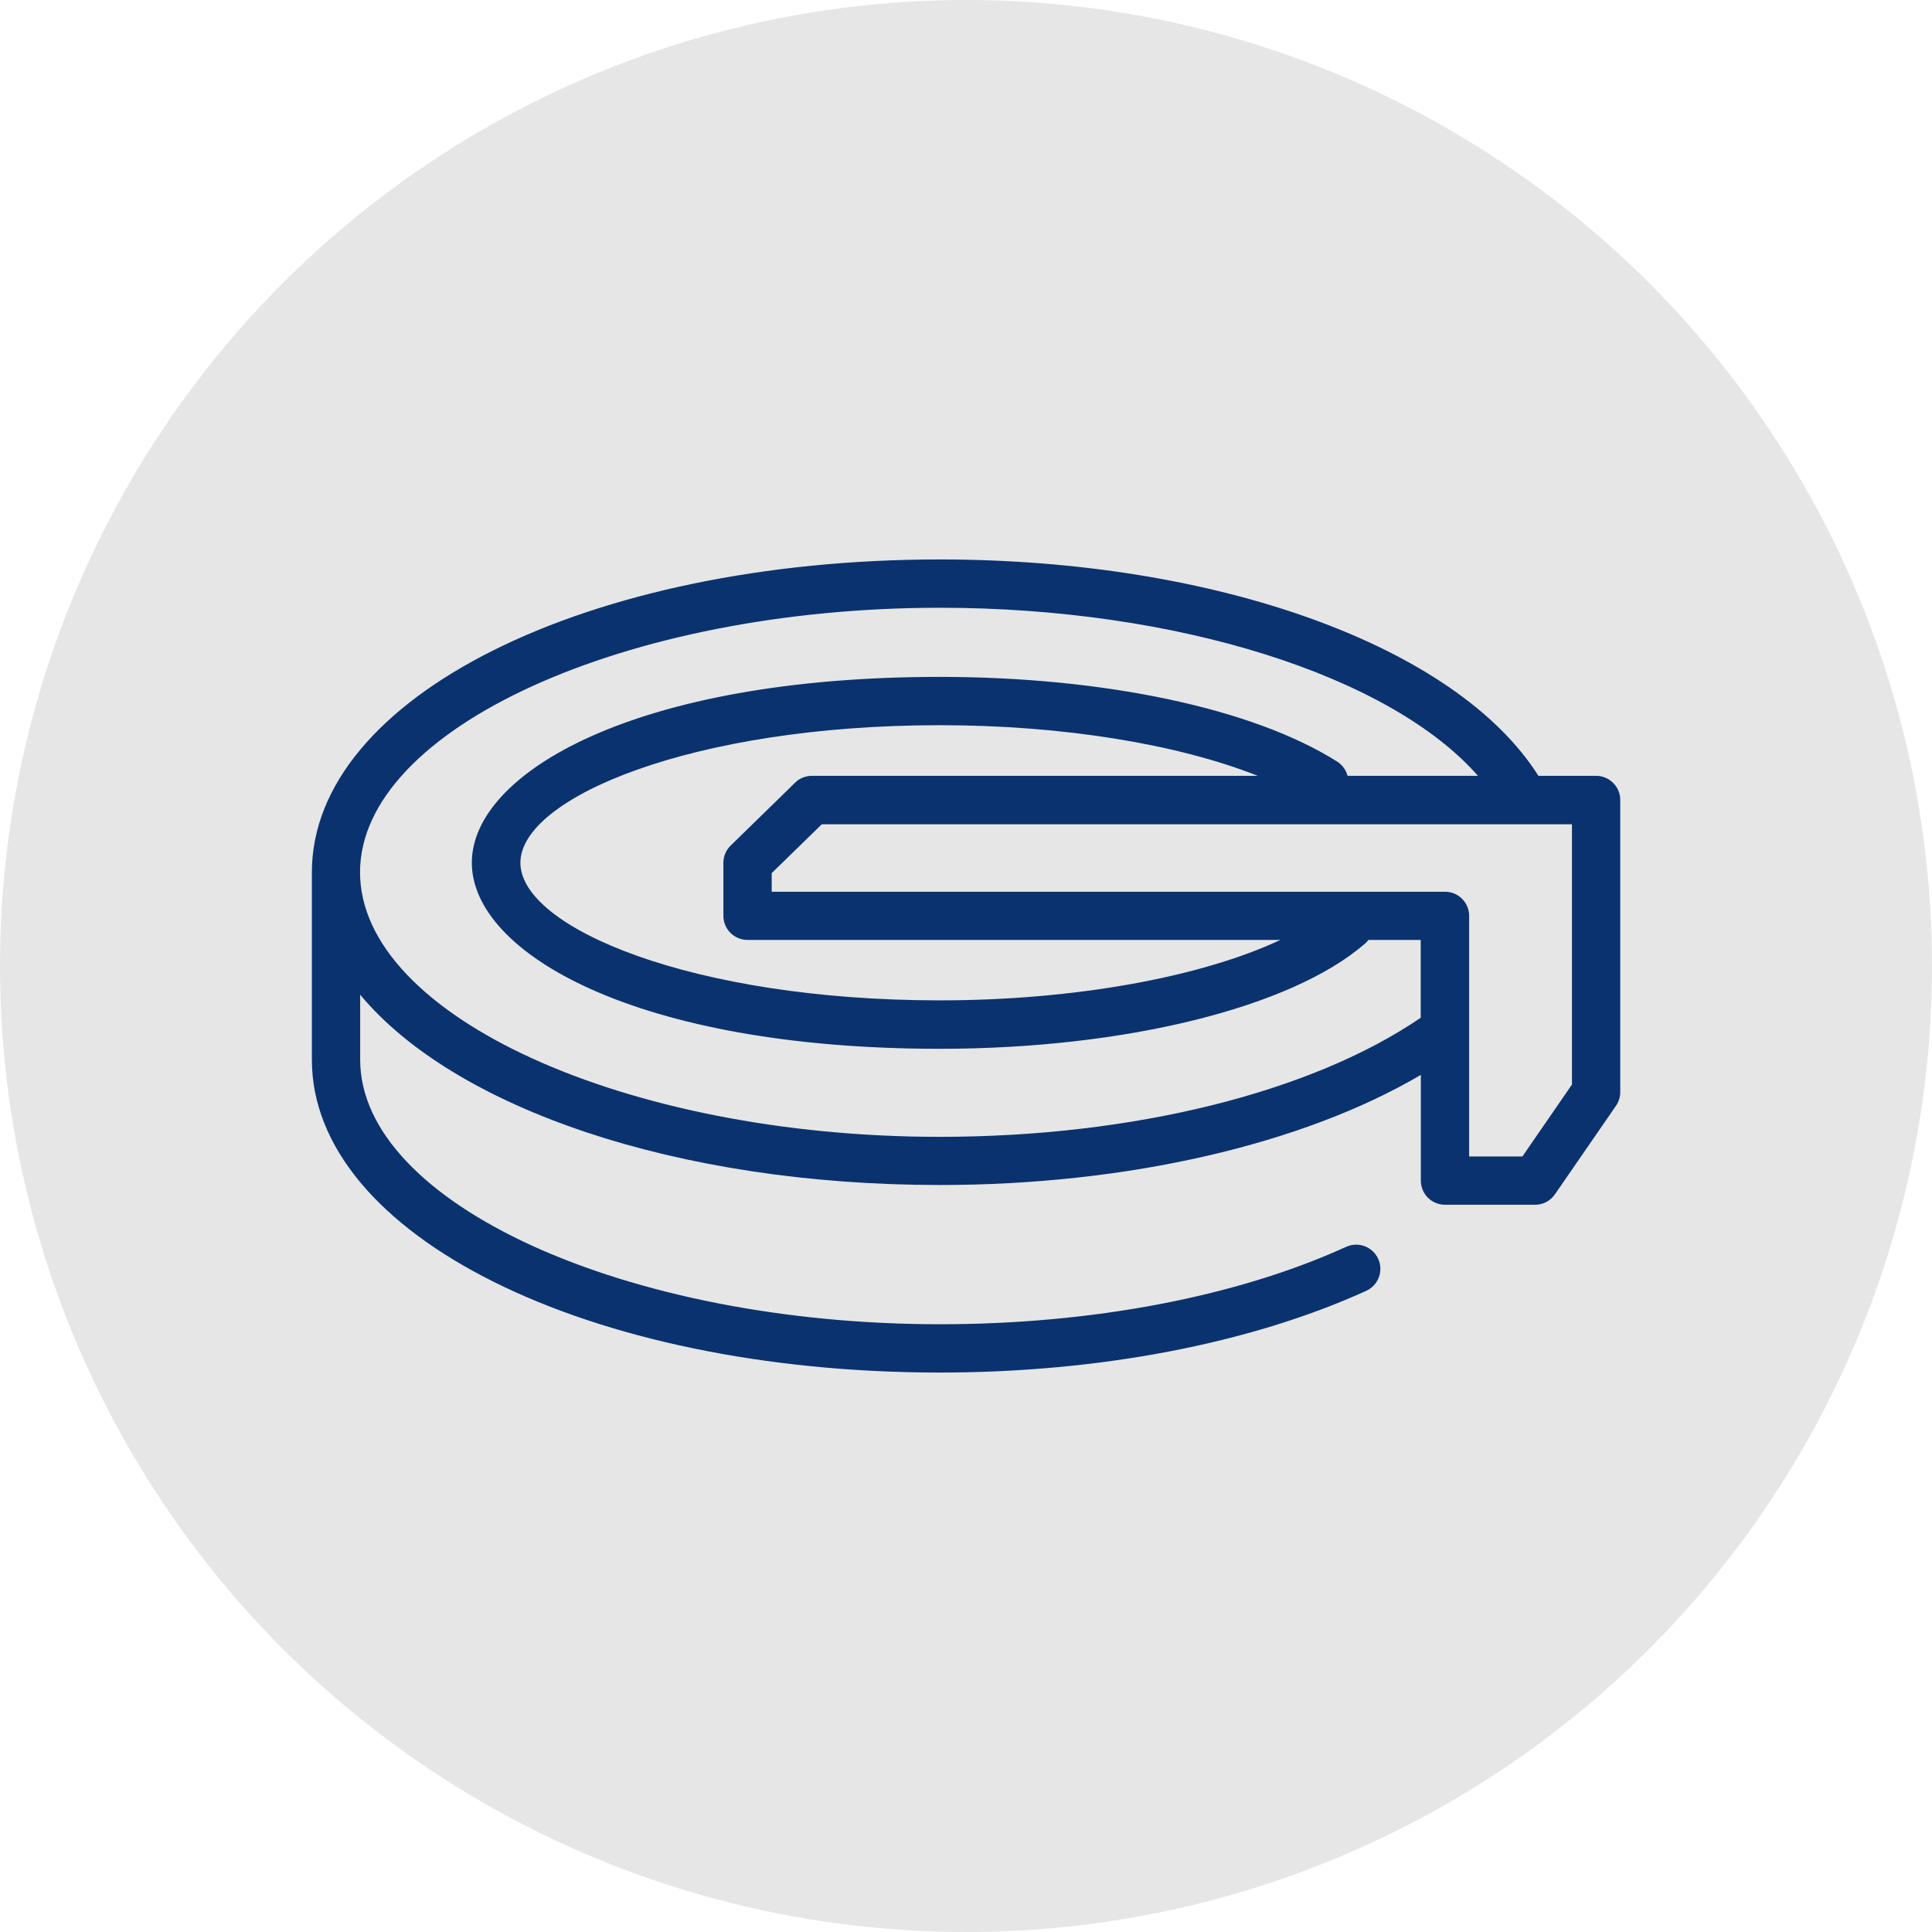 <svg enable-background="new 0 0 140 140" viewBox="0 0 140 140" xmlns="http://www.w3.org/2000/svg"><circle cx="70" cy="70" fill="#e6e6e6" r="70"/><path d="m115.66 56.22h-4.18c-5.93-9.39-23.31-15.68-43.37-15.68-25.52 0-45.51 9.96-45.51 22.67v13.58c0 12.71 19.99 22.67 45.51 22.67 11.52 0 22.49-2.1 30.89-5.92.88-.4 1.27-1.44.87-2.32s-1.44-1.27-2.32-.87c-7.95 3.62-18.41 5.61-29.44 5.61-22.77 0-42.01-8.78-42.01-19.17v-4.71c6.8 8.18 22.85 13.79 42.01 13.79 13.59 0 26.3-2.95 34.85-7.98v7.66c0 .97.78 1.75 1.75 1.75h6.53c.58 0 1.11-.28 1.44-.76l4.42-6.41c.2-.29.31-.64.31-.99v-21.17c0-.97-.79-1.75-1.75-1.75zm-47.56 26.16c-22.77 0-42.01-8.78-42.01-19.17s19.24-19.17 42.01-19.17c17.18 0 32.62 4.92 39 12.18h-9.45c-.11-.41-.36-.78-.75-1.03-6.09-3.85-16.86-6.14-28.81-6.14-22.02 0-33.9 6.94-33.9 13.47.01 6.53 11.89 13.48 33.91 13.48 13.4 0 25.5-2.99 30.82-7.63.09-.08.17-.16.24-.26h3.79v5.64c-7.92 5.41-20.84 8.63-34.85 8.63zm-13.93-14.27h38.61c-5.73 2.69-14.9 4.38-24.67 4.38-17.92 0-30.4-5.26-30.4-9.97 0-4.72 12.49-9.97 30.4-9.97 8.89 0 17.24 1.37 23.03 3.67h-32.31c-.46 0-.9.18-1.22.5l-4.66 4.55c-.34.33-.53.78-.53 1.25v3.84c0 .97.78 1.75 1.75 1.75zm59.74 10.48-3.59 5.21h-3.86v-9.17c0-.01 0-.02 0-.02v-8.24c0-.97-.78-1.75-1.75-1.75h-48.79v-1.35l3.63-3.54h54.36z" fill="#0a326e"/></svg>